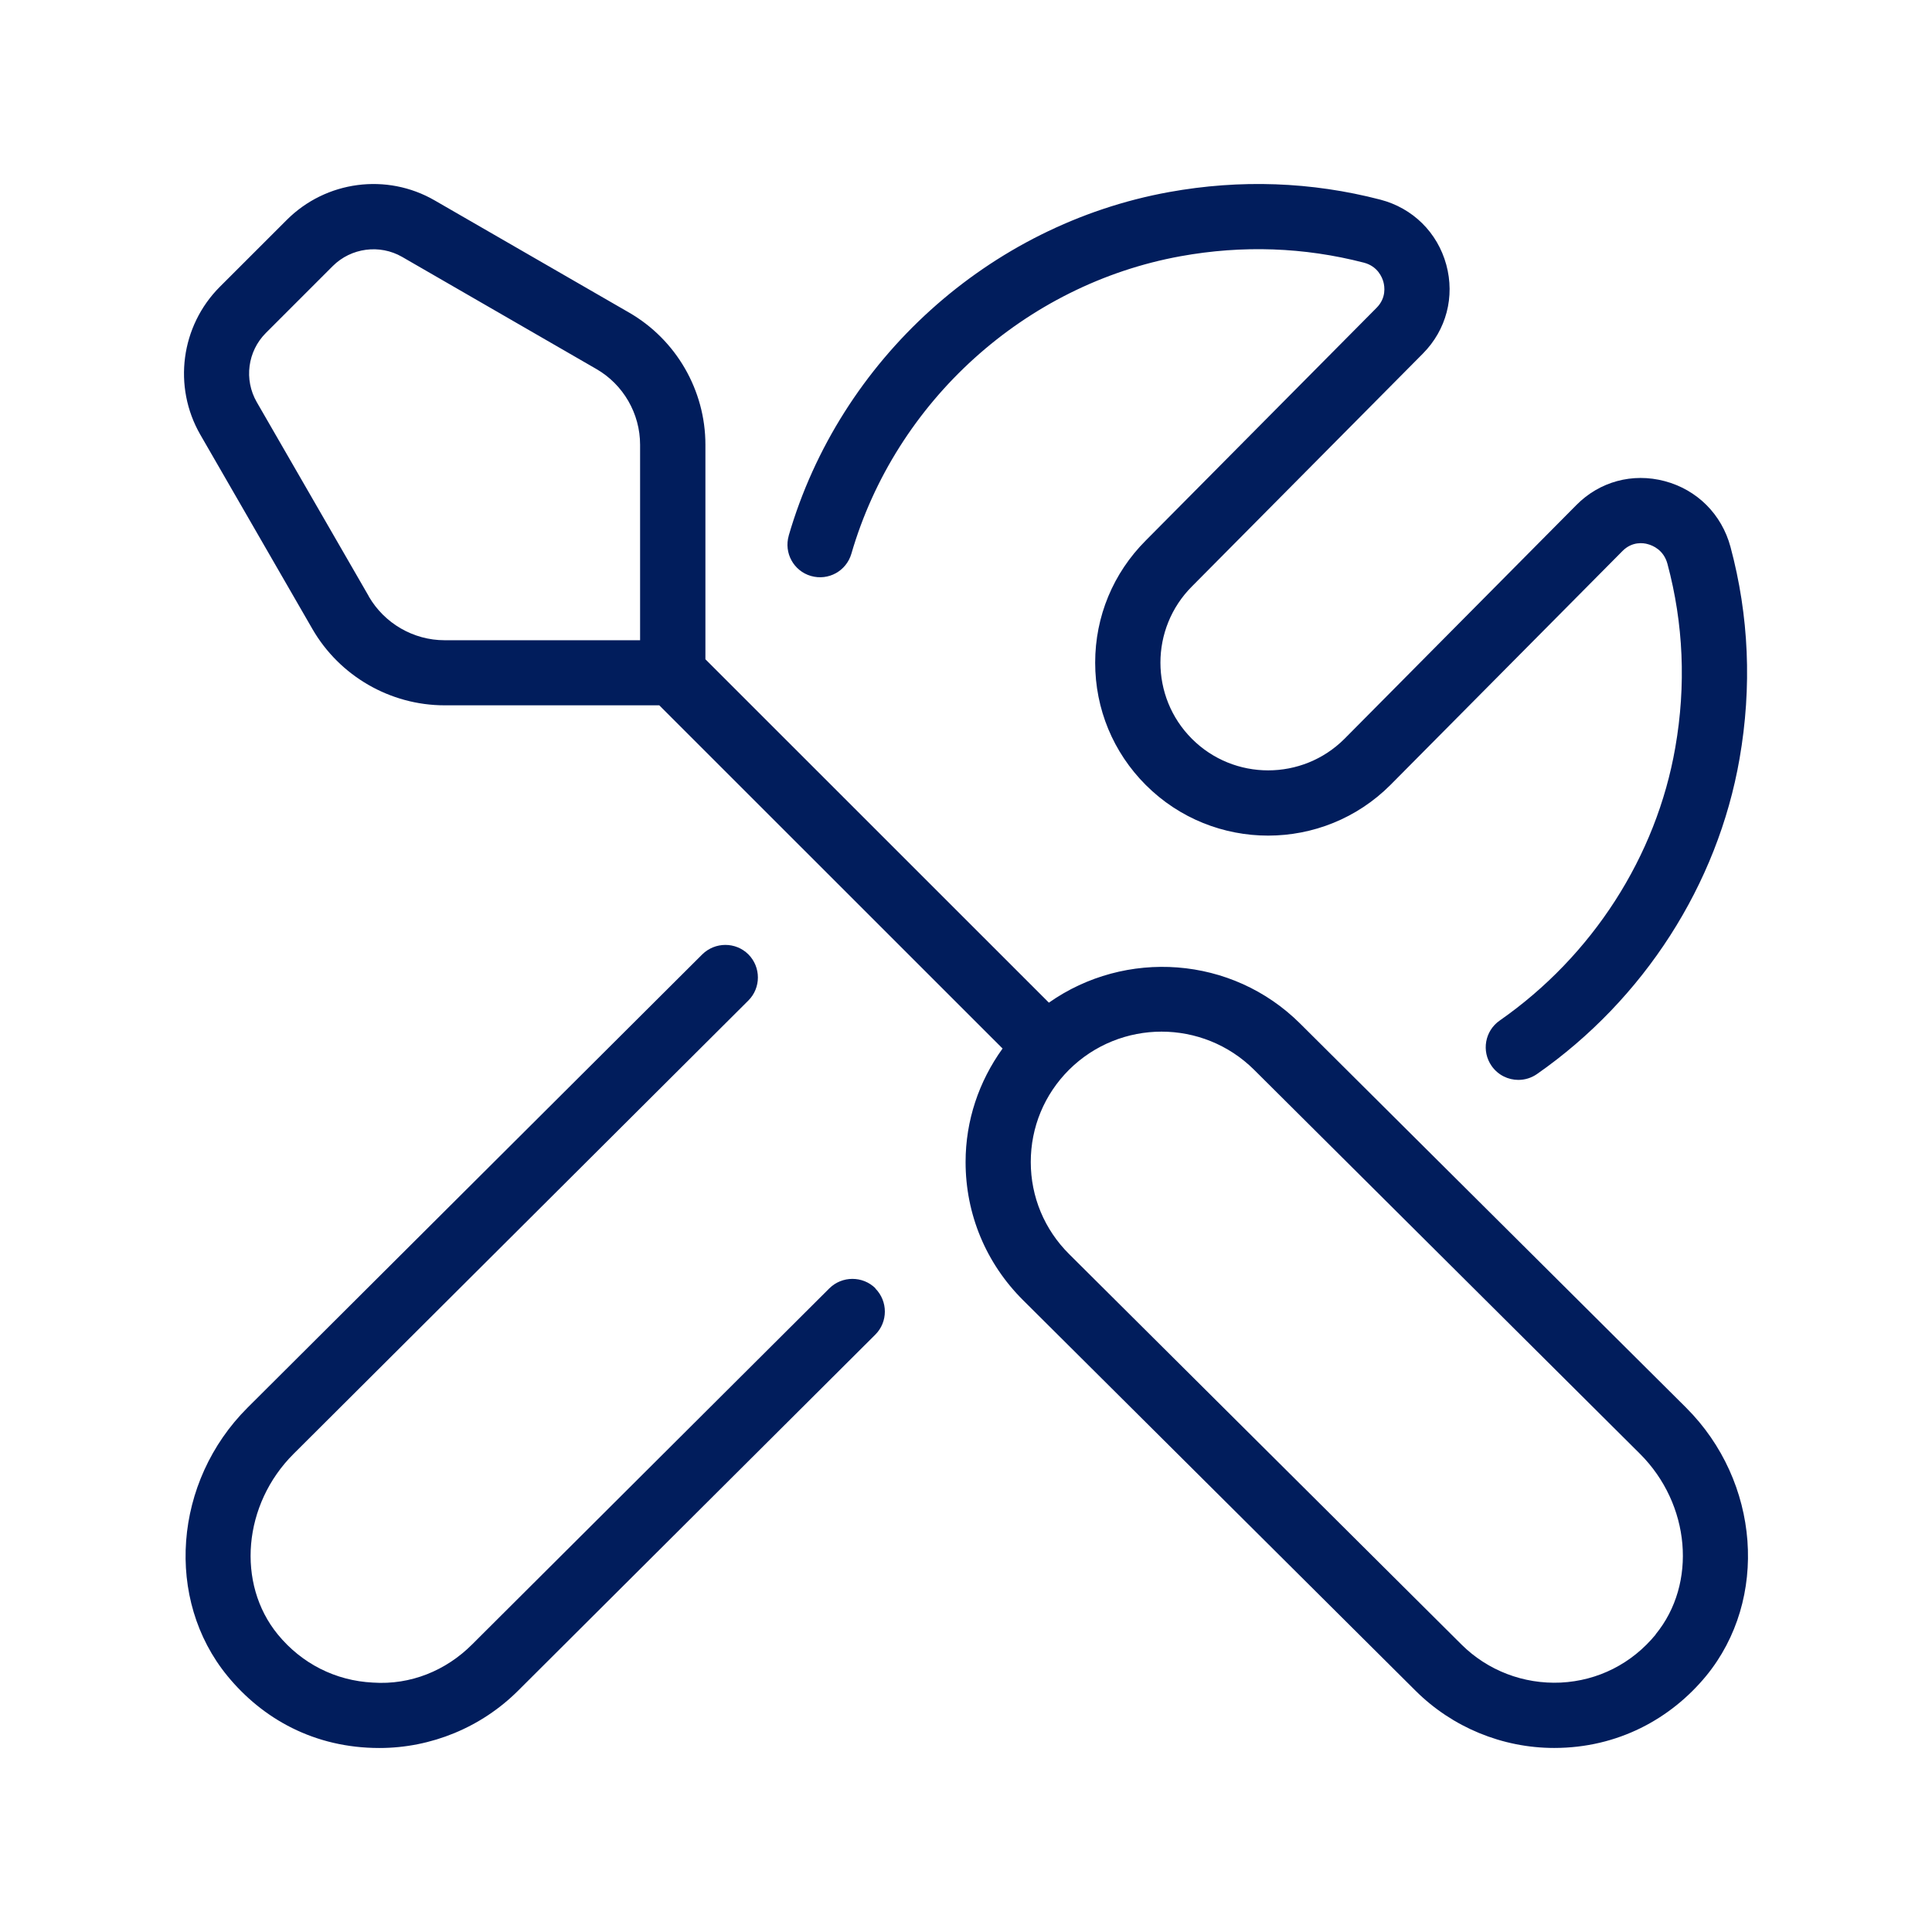 <?xml version="1.0" encoding="UTF-8"?>
<svg xmlns="http://www.w3.org/2000/svg" width="42" height="42" viewBox="0 0 42 42" fill="none">
  <path d="M28.265 22.253C26.78 20.774 24.464 20.627 22.802 21.797L15.335 14.332V9.667C15.335 8.485 14.699 7.384 13.674 6.794L9.45 4.357C8.408 3.754 7.086 3.929 6.234 4.781L4.78 6.234C3.929 7.086 3.754 8.406 4.355 9.45L6.791 13.673C7.382 14.697 8.483 15.333 9.666 15.333H14.332L21.795 22.794C21.279 23.511 20.991 24.361 20.991 25.261C20.991 26.397 21.435 27.463 22.241 28.265L30.773 36.755C31.572 37.551 32.661 37.999 33.786 37.999C35.172 37.999 36.324 37.364 37.091 36.432C38.455 34.767 38.264 32.206 36.653 30.6L28.265 22.253ZM8.018 12.964L5.582 8.742C5.3 8.253 5.382 7.635 5.781 7.237L7.234 5.784C7.633 5.386 8.255 5.305 8.741 5.584L12.963 8.021C13.551 8.359 13.915 8.992 13.915 9.668V13.918H9.664C8.987 13.918 8.357 13.552 8.017 12.966L8.018 12.964ZM35.994 35.532C35.474 36.166 34.74 36.538 33.928 36.578C33.12 36.615 32.34 36.316 31.771 35.75L23.24 27.261C22.704 26.727 22.408 26.016 22.408 25.261C22.408 24.504 22.703 23.793 23.24 23.256C23.796 22.704 24.524 22.427 25.251 22.427C25.978 22.427 26.707 22.704 27.263 23.256L35.65 31.603C36.749 32.698 36.899 34.425 35.991 35.531L35.994 35.532ZM17.146 11.644C18.258 7.817 21.503 4.886 25.411 4.176C26.962 3.895 28.51 3.951 30.007 4.34C30.713 4.524 31.249 5.053 31.441 5.755C31.631 6.451 31.441 7.173 30.934 7.685L25.914 12.746C24.998 13.661 24.998 15.149 25.912 16.062C26.826 16.976 28.313 16.975 29.227 16.062L34.267 10.981C34.773 10.468 35.489 10.274 36.188 10.459C36.894 10.646 37.428 11.18 37.619 11.888C38.022 13.388 38.088 14.936 37.816 16.495C37.34 19.23 35.736 21.727 33.414 23.348C33.29 23.434 33.149 23.476 33.008 23.476C32.785 23.476 32.565 23.371 32.426 23.172C32.202 22.851 32.28 22.41 32.602 22.186C34.617 20.781 36.008 18.618 36.419 16.252C36.656 14.899 36.597 13.555 36.249 12.258C36.167 11.952 35.925 11.857 35.824 11.83C35.726 11.8 35.48 11.767 35.271 11.979L30.228 17.063C28.762 18.532 26.377 18.533 24.909 17.066C24.199 16.356 23.808 15.412 23.808 14.406C23.808 13.401 24.199 12.459 24.909 11.749L29.928 6.689C30.139 6.475 30.101 6.227 30.074 6.129C30.047 6.03 29.951 5.789 29.65 5.71C28.351 5.374 27.012 5.326 25.665 5.57C22.281 6.185 19.471 8.723 18.508 12.038C18.398 12.413 18.01 12.63 17.629 12.521C17.253 12.412 17.038 12.02 17.147 11.643L17.146 11.644ZM19.029 28.01C19.305 28.288 19.305 28.737 19.029 29.013L11.261 36.756C10.462 37.552 9.373 38 8.248 38C6.835 38 5.71 37.367 4.945 36.435C3.579 34.77 3.77 32.209 5.381 30.602L15.267 20.747C15.545 20.474 15.992 20.472 16.269 20.747C16.545 21.025 16.545 21.474 16.269 21.75L6.383 31.605C5.283 32.7 5.133 34.427 6.041 35.534C6.561 36.167 7.295 36.538 8.107 36.578C8.928 36.634 9.696 36.316 10.262 35.75L18.03 28.007C18.306 27.734 18.756 27.733 19.032 28.007L19.029 28.01Z" fill="#011D5C"></path>
</svg>
